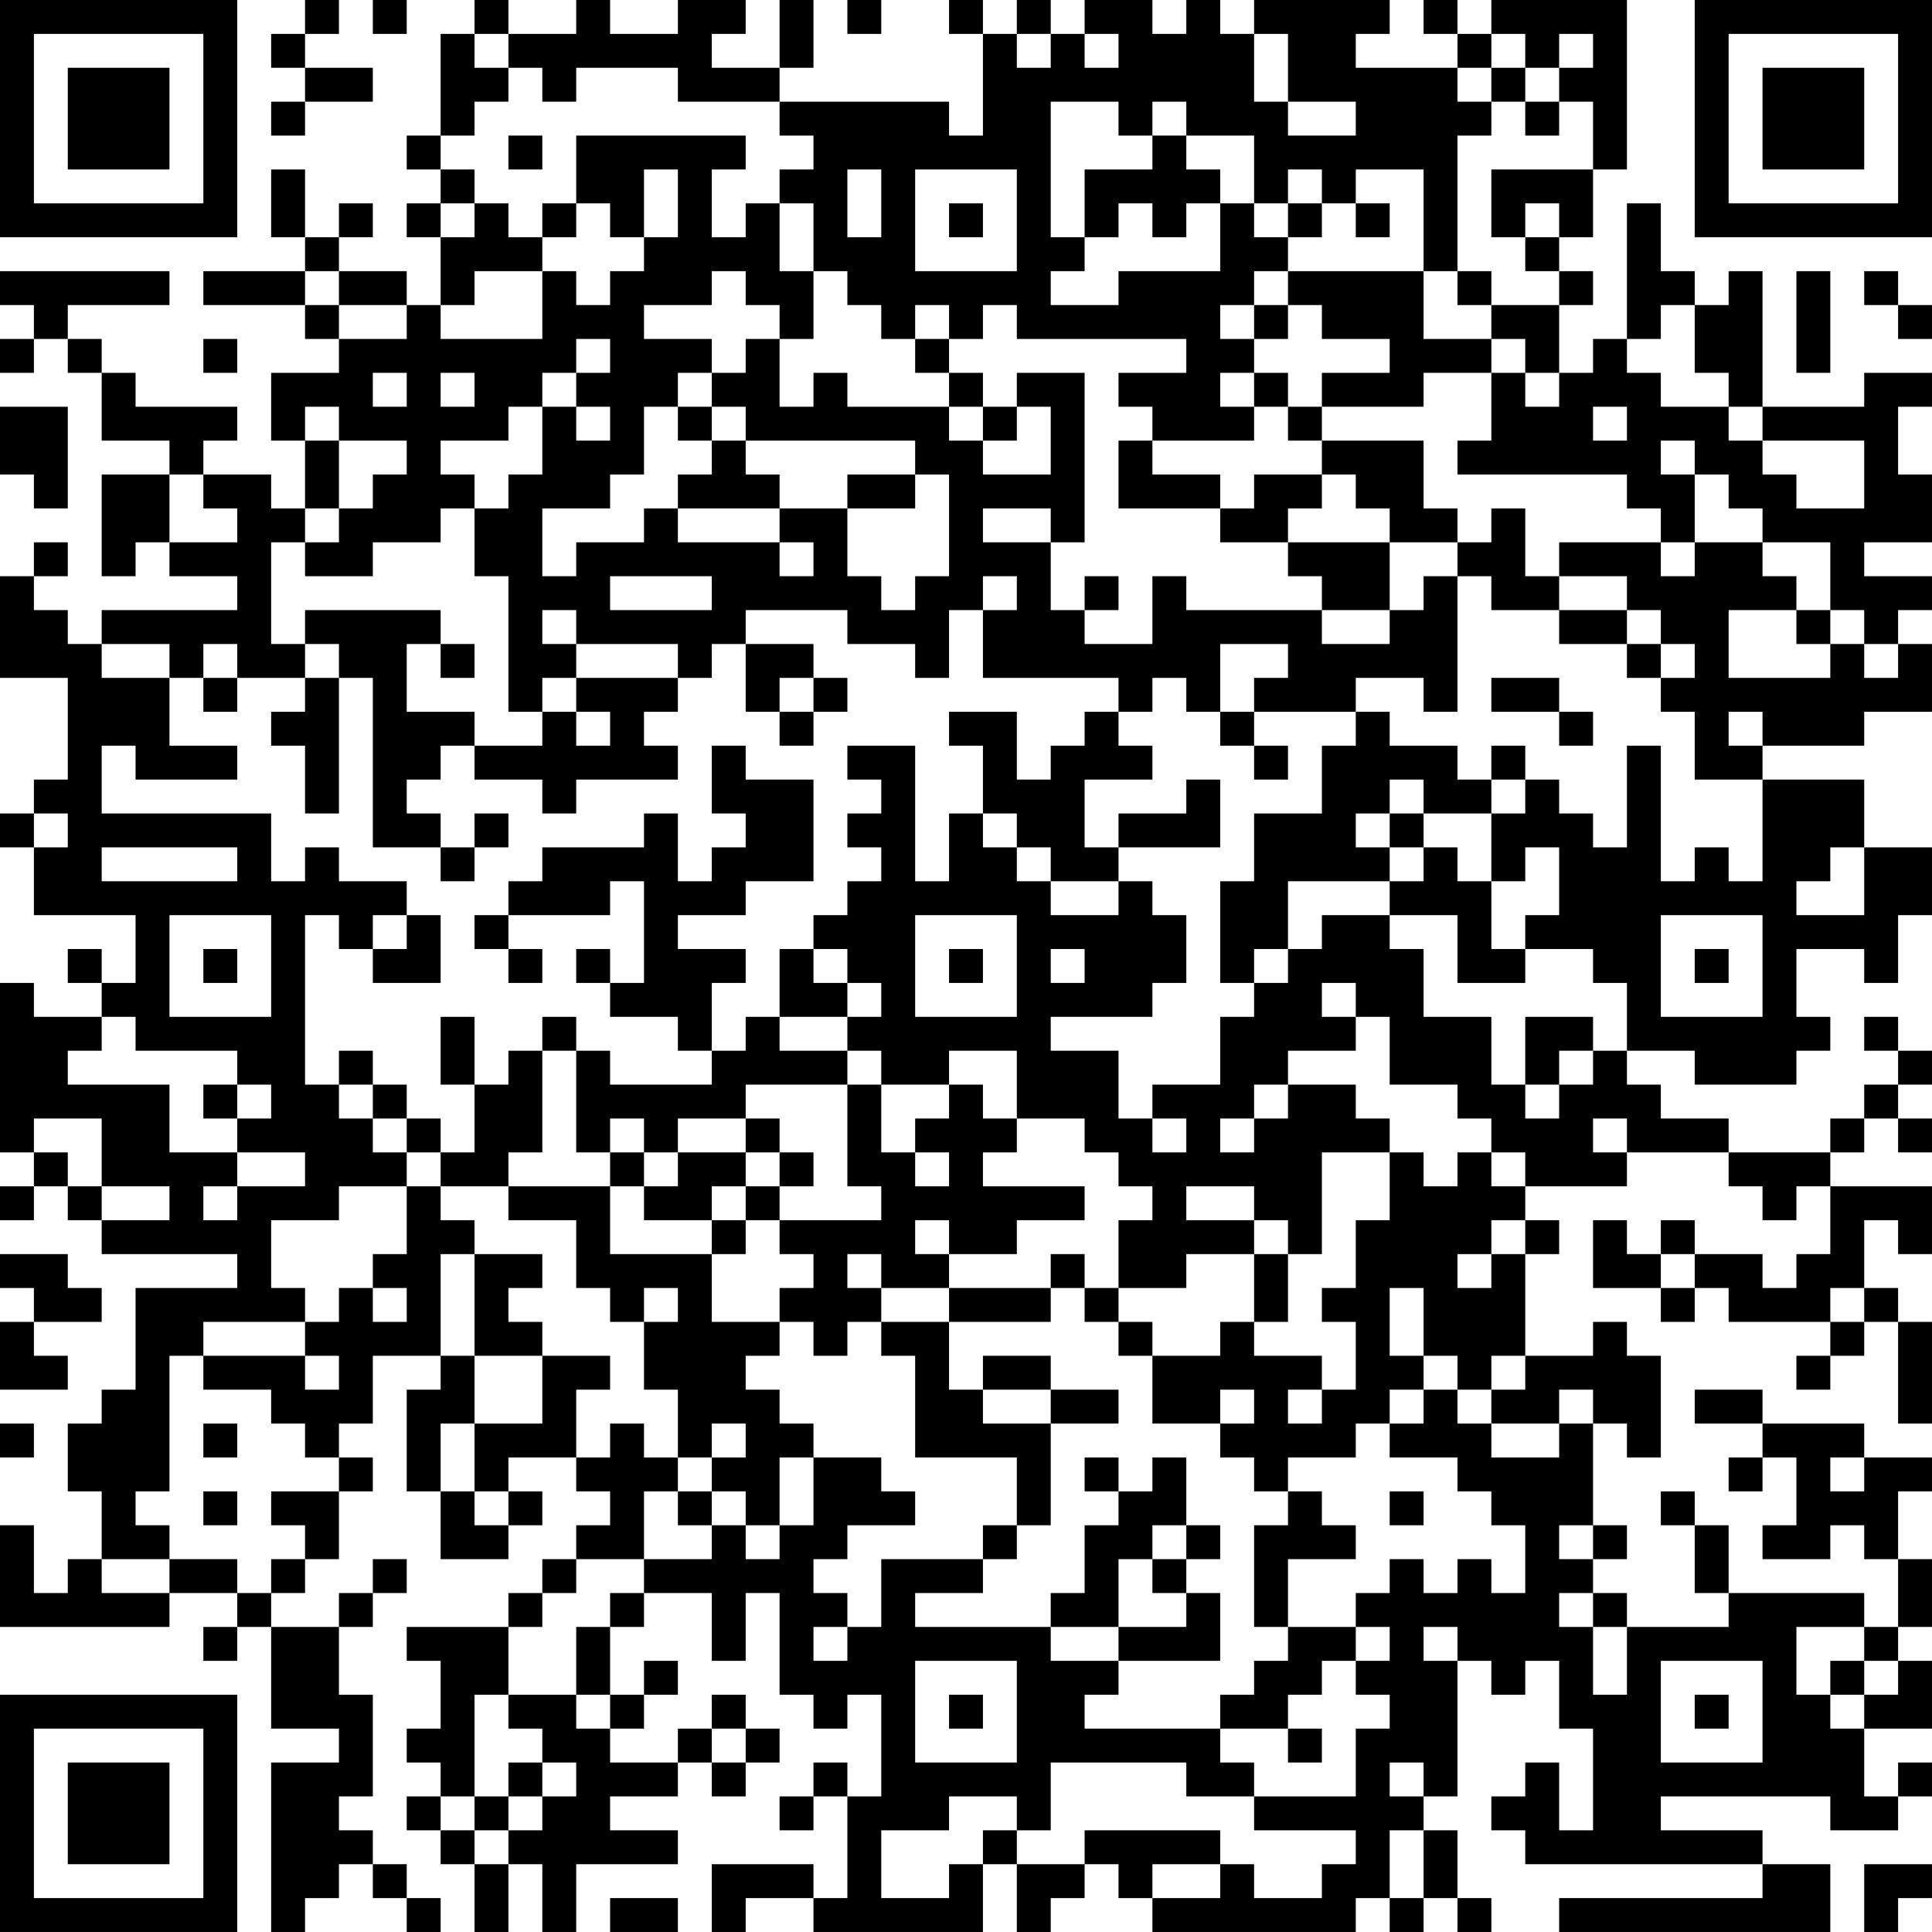 <?xml version="1.0" encoding="UTF-8"?>
<svg xmlns="http://www.w3.org/2000/svg" version="1.1" width="160" height="160" viewBox="0 0 160 160"><rect x="0" y="0" width="160" height="160" fill="#ffffff"/><g transform="scale(2.807)"><g transform="translate(0,0)"><path fill-rule="evenodd" d="M9 0L9 1L8 1L8 2L9 2L9 3L8 3L8 4L9 4L9 3L11 3L11 2L9 2L9 1L10 1L10 0ZM11 0L11 1L12 1L12 0ZM14 0L14 1L13 1L13 4L12 4L12 5L13 5L13 6L12 6L12 7L13 7L13 9L12 9L12 8L10 8L10 7L11 7L11 6L10 6L10 7L9 7L9 5L8 5L8 7L9 7L9 8L6 8L6 9L9 9L9 10L10 10L10 11L8 11L8 13L9 13L9 15L8 15L8 14L6 14L6 13L7 13L7 12L4 12L4 11L3 11L3 10L2 10L2 9L5 9L5 8L0 8L0 9L1 9L1 10L0 10L0 11L1 11L1 10L2 10L2 11L3 11L3 13L5 13L5 14L3 14L3 17L4 17L4 16L5 16L5 17L7 17L7 18L3 18L3 19L2 19L2 18L1 18L1 17L2 17L2 16L1 16L1 17L0 17L0 20L2 20L2 23L1 23L1 24L0 24L0 25L1 25L1 27L4 27L4 29L3 29L3 28L2 28L2 29L3 29L3 30L1 30L1 29L0 29L0 34L1 34L1 35L0 35L0 36L1 36L1 35L2 35L2 36L3 36L3 37L7 37L7 38L4 38L4 41L3 41L3 42L2 42L2 44L3 44L3 46L2 46L2 47L1 47L1 45L0 45L0 48L5 48L5 47L7 47L7 48L6 48L6 49L7 49L7 48L8 48L8 51L10 51L10 52L8 52L8 57L9 57L9 56L10 56L10 55L11 55L11 56L12 56L12 57L13 57L13 56L12 56L12 55L11 55L11 54L10 54L10 53L11 53L11 50L10 50L10 48L11 48L11 47L12 47L12 46L11 46L11 47L10 47L10 48L8 48L8 47L9 47L9 46L10 46L10 44L11 44L11 43L10 43L10 42L11 42L11 40L13 40L13 41L12 41L12 44L13 44L13 46L15 46L15 45L16 45L16 44L15 44L15 43L17 43L17 44L18 44L18 45L17 45L17 46L16 46L16 47L15 47L15 48L12 48L12 49L13 49L13 51L12 51L12 52L13 52L13 53L12 53L12 54L13 54L13 55L14 55L14 57L15 57L15 55L16 55L16 57L17 57L17 55L20 55L20 54L18 54L18 53L20 53L20 52L21 52L21 53L22 53L22 52L23 52L23 51L22 51L22 50L21 50L21 51L20 51L20 52L18 52L18 51L19 51L19 50L20 50L20 49L19 49L19 50L18 50L18 48L19 48L19 47L21 47L21 49L22 49L22 47L23 47L23 50L24 50L24 51L25 51L25 50L26 50L26 53L25 53L25 52L24 52L24 53L23 53L23 54L24 54L24 53L25 53L25 56L24 56L24 55L21 55L21 57L22 57L22 56L24 56L24 57L29 57L29 55L30 55L30 57L31 57L31 56L32 56L32 55L33 55L33 56L34 56L34 57L40 57L40 56L41 56L41 57L42 57L42 56L43 56L43 57L44 57L44 56L43 56L43 54L42 54L42 53L43 53L43 49L44 49L44 50L45 50L45 49L46 49L46 51L47 51L47 54L46 54L46 52L45 52L45 53L44 53L44 54L45 54L45 55L52 55L52 56L46 56L46 57L54 57L54 55L52 55L52 54L49 54L49 53L54 53L54 54L56 54L56 53L57 53L57 52L56 52L56 53L55 53L55 51L57 51L57 49L56 49L56 48L57 48L57 46L56 46L56 44L57 44L57 43L55 43L55 42L52 42L52 41L50 41L50 42L52 42L52 43L51 43L51 44L52 44L52 43L53 43L53 45L52 45L52 46L54 46L54 45L55 45L55 46L56 46L56 48L55 48L55 47L51 47L51 45L50 45L50 44L49 44L49 45L50 45L50 47L51 47L51 48L48 48L48 47L47 47L47 46L48 46L48 45L47 45L47 42L48 42L48 43L49 43L49 40L48 40L48 39L47 39L47 40L45 40L45 37L46 37L46 36L45 36L45 35L48 35L48 34L51 34L51 35L52 35L52 36L53 36L53 35L54 35L54 37L53 37L53 38L52 38L52 37L50 37L50 36L49 36L49 37L48 37L48 36L47 36L47 38L49 38L49 39L50 39L50 38L51 38L51 39L54 39L54 40L53 40L53 41L54 41L54 40L55 40L55 39L56 39L56 42L57 42L57 39L56 39L56 38L55 38L55 36L56 36L56 37L57 37L57 35L54 35L54 34L55 34L55 33L56 33L56 34L57 34L57 33L56 33L56 32L57 32L57 31L56 31L56 30L55 30L55 31L56 31L56 32L55 32L55 33L54 33L54 34L51 34L51 33L49 33L49 32L48 32L48 31L50 31L50 32L53 32L53 31L54 31L54 30L53 30L53 28L55 28L55 29L56 29L56 27L57 27L57 25L55 25L55 23L52 23L52 22L55 22L55 21L57 21L57 19L56 19L56 18L57 18L57 17L55 17L55 16L57 16L57 14L56 14L56 12L57 12L57 11L55 11L55 12L52 12L52 8L51 8L51 9L50 9L50 8L49 8L49 6L48 6L48 10L47 10L47 11L46 11L46 9L47 9L47 8L46 8L46 7L47 7L47 5L48 5L48 0L44 0L44 1L43 1L43 0L42 0L42 1L43 1L43 2L40 2L40 1L41 1L41 0L37 0L37 1L36 1L36 0L35 0L35 1L34 1L34 0L32 0L32 1L31 1L31 0L30 0L30 1L29 1L29 0L28 0L28 1L29 1L29 4L28 4L28 3L23 3L23 2L24 2L24 0L23 0L23 2L21 2L21 1L22 1L22 0L20 0L20 1L18 1L18 0L17 0L17 1L15 1L15 0ZM25 0L25 1L26 1L26 0ZM14 1L14 2L15 2L15 3L14 3L14 4L13 4L13 5L14 5L14 6L13 6L13 7L14 7L14 6L15 6L15 7L16 7L16 8L14 8L14 9L13 9L13 10L16 10L16 8L17 8L17 9L18 9L18 8L19 8L19 7L20 7L20 5L19 5L19 7L18 7L18 6L17 6L17 4L22 4L22 5L21 5L21 7L22 7L22 6L23 6L23 8L24 8L24 10L23 10L23 9L22 9L22 8L21 8L21 9L19 9L19 10L21 10L21 11L20 11L20 12L19 12L19 14L18 14L18 15L16 15L16 17L17 17L17 16L19 16L19 15L20 15L20 16L23 16L23 17L24 17L24 16L23 16L23 15L25 15L25 17L26 17L26 18L27 18L27 17L28 17L28 14L27 14L27 13L22 13L22 12L21 12L21 11L22 11L22 10L23 10L23 12L24 12L24 11L25 11L25 12L28 12L28 13L29 13L29 14L31 14L31 12L30 12L30 11L32 11L32 16L31 16L31 15L29 15L29 16L31 16L31 18L32 18L32 19L34 19L34 17L35 17L35 18L39 18L39 19L41 19L41 18L42 18L42 17L43 17L43 21L42 21L42 20L40 20L40 21L37 21L37 20L38 20L38 19L36 19L36 21L35 21L35 20L34 20L34 21L33 21L33 20L29 20L29 18L30 18L30 17L29 17L29 18L28 18L28 20L27 20L27 19L25 19L25 18L22 18L22 19L21 19L21 20L20 20L20 19L17 19L17 18L16 18L16 19L17 19L17 20L16 20L16 21L15 21L15 17L14 17L14 15L15 15L15 14L16 14L16 12L17 12L17 13L18 13L18 12L17 12L17 11L18 11L18 10L17 10L17 11L16 11L16 12L15 12L15 13L13 13L13 14L14 14L14 15L13 15L13 16L11 16L11 17L9 17L9 16L10 16L10 15L11 15L11 14L12 14L12 13L10 13L10 12L9 12L9 13L10 13L10 15L9 15L9 16L8 16L8 19L9 19L9 20L7 20L7 19L6 19L6 20L5 20L5 19L3 19L3 20L5 20L5 22L7 22L7 23L4 23L4 22L3 22L3 24L8 24L8 26L9 26L9 25L10 25L10 26L12 26L12 27L11 27L11 28L10 28L10 27L9 27L9 32L10 32L10 33L11 33L11 34L12 34L12 35L10 35L10 36L8 36L8 38L9 38L9 39L6 39L6 40L5 40L5 44L4 44L4 45L5 45L5 46L3 46L3 47L5 47L5 46L7 46L7 47L8 47L8 46L9 46L9 45L8 45L8 44L10 44L10 43L9 43L9 42L8 42L8 41L6 41L6 40L9 40L9 41L10 41L10 40L9 40L9 39L10 39L10 38L11 38L11 39L12 39L12 38L11 38L11 37L12 37L12 35L13 35L13 36L14 36L14 37L13 37L13 40L14 40L14 42L13 42L13 44L14 44L14 45L15 45L15 44L14 44L14 42L16 42L16 40L18 40L18 41L17 41L17 43L18 43L18 42L19 42L19 43L20 43L20 44L19 44L19 46L17 46L17 47L16 47L16 48L15 48L15 50L14 50L14 53L13 53L13 54L14 54L14 55L15 55L15 54L16 54L16 53L17 53L17 52L16 52L16 51L15 51L15 50L17 50L17 51L18 51L18 50L17 50L17 48L18 48L18 47L19 47L19 46L21 46L21 45L22 45L22 46L23 46L23 45L24 45L24 43L26 43L26 44L27 44L27 45L25 45L25 46L24 46L24 47L25 47L25 48L24 48L24 49L25 49L25 48L26 48L26 46L29 46L29 47L27 47L27 48L31 48L31 49L33 49L33 50L32 50L32 51L36 51L36 52L37 52L37 53L35 53L35 52L31 52L31 54L30 54L30 53L28 53L28 54L26 54L26 56L28 56L28 55L29 55L29 54L30 54L30 55L32 55L32 54L36 54L36 55L34 55L34 56L36 56L36 55L37 55L37 56L39 56L39 55L40 55L40 54L37 54L37 53L40 53L40 51L41 51L41 50L40 50L40 49L41 49L41 48L40 48L40 47L41 47L41 46L42 46L42 47L43 47L43 46L44 46L44 47L45 47L45 45L44 45L44 44L43 44L43 43L41 43L41 42L42 42L42 41L43 41L43 42L44 42L44 43L46 43L46 42L47 42L47 41L46 41L46 42L44 42L44 41L45 41L45 40L44 40L44 41L43 41L43 40L42 40L42 38L41 38L41 40L42 40L42 41L41 41L41 42L40 42L40 43L38 43L38 44L37 44L37 43L36 43L36 42L37 42L37 41L36 41L36 42L34 42L34 40L36 40L36 39L37 39L37 40L39 40L39 41L38 41L38 42L39 42L39 41L40 41L40 39L39 39L39 38L40 38L40 36L41 36L41 34L42 34L42 35L43 35L43 34L44 34L44 35L45 35L45 34L44 34L44 33L43 33L43 32L41 32L41 30L40 30L40 29L39 29L39 30L40 30L40 31L38 31L38 32L37 32L37 33L36 33L36 34L37 34L37 33L38 33L38 32L40 32L40 33L41 33L41 34L39 34L39 37L38 37L38 36L37 36L37 35L35 35L35 36L37 36L37 37L35 37L35 38L33 38L33 36L34 36L34 35L33 35L33 34L32 34L32 33L30 33L30 31L28 31L28 32L26 32L26 31L25 31L25 30L26 30L26 29L25 29L25 28L24 28L24 27L25 27L25 26L26 26L26 25L25 25L25 24L26 24L26 23L25 23L25 22L27 22L27 26L28 26L28 24L29 24L29 25L30 25L30 26L31 26L31 27L33 27L33 26L34 26L34 27L35 27L35 29L34 29L34 30L31 30L31 31L33 31L33 33L34 33L34 34L35 34L35 33L34 33L34 32L36 32L36 30L37 30L37 29L38 29L38 28L39 28L39 27L41 27L41 28L42 28L42 30L44 30L44 32L45 32L45 33L46 33L46 32L47 32L47 31L48 31L48 29L47 29L47 28L45 28L45 27L46 27L46 25L45 25L45 26L44 26L44 24L45 24L45 23L46 23L46 24L47 24L47 25L48 25L48 22L49 22L49 26L50 26L50 25L51 25L51 26L52 26L52 23L50 23L50 21L49 21L49 20L50 20L50 19L49 19L49 18L48 18L48 17L46 17L46 16L49 16L49 17L50 17L50 16L52 16L52 17L53 17L53 18L51 18L51 20L54 20L54 19L55 19L55 20L56 20L56 19L55 19L55 18L54 18L54 16L52 16L52 15L51 15L51 14L50 14L50 13L49 13L49 14L50 14L50 16L49 16L49 15L48 15L48 14L43 14L43 13L44 13L44 11L45 11L45 12L46 12L46 11L45 11L45 10L44 10L44 9L46 9L46 8L45 8L45 7L46 7L46 6L45 6L45 7L44 7L44 5L47 5L47 3L46 3L46 2L47 2L47 1L46 1L46 2L45 2L45 1L44 1L44 2L43 2L43 3L44 3L44 4L43 4L43 8L42 8L42 5L40 5L40 6L39 6L39 5L38 5L38 6L37 6L37 4L35 4L35 3L34 3L34 4L33 4L33 3L31 3L31 7L32 7L32 8L31 8L31 9L33 9L33 8L36 8L36 6L37 6L37 7L38 7L38 8L37 8L37 9L36 9L36 10L37 10L37 11L36 11L36 12L37 12L37 13L34 13L34 12L33 12L33 11L35 11L35 10L30 10L30 9L29 9L29 10L28 10L28 9L27 9L27 10L26 10L26 9L25 9L25 8L24 8L24 6L23 6L23 5L24 5L24 4L23 4L23 3L20 3L20 2L17 2L17 3L16 3L16 2L15 2L15 1ZM30 1L30 2L31 2L31 1ZM32 1L32 2L33 2L33 1ZM37 1L37 3L38 3L38 4L40 4L40 3L38 3L38 1ZM44 2L44 3L45 3L45 4L46 4L46 3L45 3L45 2ZM15 4L15 5L16 5L16 4ZM34 4L34 5L32 5L32 7L33 7L33 6L34 6L34 7L35 7L35 6L36 6L36 5L35 5L35 4ZM25 5L25 7L26 7L26 5ZM27 5L27 8L30 8L30 5ZM16 6L16 7L17 7L17 6ZM28 6L28 7L29 7L29 6ZM38 6L38 7L39 7L39 6ZM40 6L40 7L41 7L41 6ZM9 8L9 9L10 9L10 10L12 10L12 9L10 9L10 8ZM38 8L38 9L37 9L37 10L38 10L38 9L39 9L39 10L41 10L41 11L39 11L39 12L38 12L38 11L37 11L37 12L38 12L38 13L39 13L39 14L37 14L37 15L36 15L36 14L34 14L34 13L33 13L33 15L36 15L36 16L38 16L38 17L39 17L39 18L41 18L41 16L43 16L43 17L44 17L44 18L46 18L46 19L48 19L48 20L49 20L49 19L48 19L48 18L46 18L46 17L45 17L45 15L44 15L44 16L43 16L43 15L42 15L42 13L39 13L39 12L42 12L42 11L44 11L44 10L42 10L42 8ZM43 8L43 9L44 9L44 8ZM53 8L53 11L54 11L54 8ZM55 8L55 9L56 9L56 10L57 10L57 9L56 9L56 8ZM49 9L49 10L48 10L48 11L49 11L49 12L51 12L51 13L52 13L52 14L53 14L53 15L55 15L55 13L52 13L52 12L51 12L51 11L50 11L50 9ZM6 10L6 11L7 11L7 10ZM27 10L27 11L28 11L28 12L29 12L29 13L30 13L30 12L29 12L29 11L28 11L28 10ZM11 11L11 12L12 12L12 11ZM13 11L13 12L14 12L14 11ZM0 12L0 14L1 14L1 15L2 15L2 12ZM20 12L20 13L21 13L21 14L20 14L20 15L23 15L23 14L22 14L22 13L21 13L21 12ZM47 12L47 13L48 13L48 12ZM5 14L5 16L7 16L7 15L6 15L6 14ZM25 14L25 15L27 15L27 14ZM39 14L39 15L38 15L38 16L41 16L41 15L40 15L40 14ZM18 17L18 18L21 18L21 17ZM32 17L32 18L33 18L33 17ZM9 18L9 19L10 19L10 20L9 20L9 21L8 21L8 22L9 22L9 24L10 24L10 20L11 20L11 25L13 25L13 26L14 26L14 25L15 25L15 24L14 24L14 25L13 25L13 24L12 24L12 23L13 23L13 22L14 22L14 23L16 23L16 24L17 24L17 23L20 23L20 22L19 22L19 21L20 21L20 20L17 20L17 21L16 21L16 22L14 22L14 21L12 21L12 19L13 19L13 20L14 20L14 19L13 19L13 18ZM53 18L53 19L54 19L54 18ZM22 19L22 21L23 21L23 22L24 22L24 21L25 21L25 20L24 20L24 19ZM6 20L6 21L7 21L7 20ZM23 20L23 21L24 21L24 20ZM44 20L44 21L46 21L46 22L47 22L47 21L46 21L46 20ZM17 21L17 22L18 22L18 21ZM28 21L28 22L29 22L29 24L30 24L30 25L31 25L31 26L33 26L33 25L36 25L36 23L35 23L35 24L33 24L33 25L32 25L32 23L34 23L34 22L33 22L33 21L32 21L32 22L31 22L31 23L30 23L30 21ZM36 21L36 22L37 22L37 23L38 23L38 22L37 22L37 21ZM40 21L40 22L39 22L39 24L37 24L37 26L36 26L36 29L37 29L37 28L38 28L38 26L41 26L41 27L43 27L43 29L45 29L45 28L44 28L44 26L43 26L43 25L42 25L42 24L44 24L44 23L45 23L45 22L44 22L44 23L43 23L43 22L41 22L41 21ZM51 21L51 22L52 22L52 21ZM21 22L21 24L22 24L22 25L21 25L21 26L20 26L20 24L19 24L19 25L16 25L16 26L15 26L15 27L14 27L14 28L15 28L15 29L16 29L16 28L15 28L15 27L18 27L18 26L19 26L19 29L18 29L18 28L17 28L17 29L18 29L18 30L20 30L20 31L21 31L21 32L18 32L18 31L17 31L17 30L16 30L16 31L15 31L15 32L14 32L14 30L13 30L13 32L14 32L14 34L13 34L13 33L12 33L12 32L11 32L11 31L10 31L10 32L11 32L11 33L12 33L12 34L13 34L13 35L15 35L15 36L17 36L17 38L18 38L18 39L19 39L19 41L20 41L20 43L21 43L21 44L20 44L20 45L21 45L21 44L22 44L22 45L23 45L23 43L24 43L24 42L23 42L23 41L22 41L22 40L23 40L23 39L24 39L24 40L25 40L25 39L26 39L26 40L27 40L27 43L30 43L30 45L29 45L29 46L30 46L30 45L31 45L31 42L33 42L33 41L31 41L31 40L29 40L29 41L28 41L28 39L31 39L31 38L32 38L32 39L33 39L33 40L34 40L34 39L33 39L33 38L32 38L32 37L31 37L31 38L28 38L28 37L30 37L30 36L32 36L32 35L29 35L29 34L30 34L30 33L29 33L29 32L28 32L28 33L27 33L27 34L26 34L26 32L25 32L25 31L23 31L23 30L25 30L25 29L24 29L24 28L23 28L23 30L22 30L22 31L21 31L21 29L22 29L22 28L20 28L20 27L22 27L22 26L24 26L24 23L22 23L22 22ZM41 23L41 24L40 24L40 25L41 25L41 26L42 26L42 25L41 25L41 24L42 24L42 23ZM1 24L1 25L2 25L2 24ZM3 25L3 26L7 26L7 25ZM54 25L54 26L53 26L53 27L55 27L55 25ZM5 27L5 30L8 30L8 27ZM12 27L12 28L11 28L11 29L13 29L13 27ZM27 27L27 30L30 30L30 27ZM49 27L49 30L52 30L52 27ZM6 28L6 29L7 29L7 28ZM28 28L28 29L29 29L29 28ZM31 28L31 29L32 29L32 28ZM50 28L50 29L51 29L51 28ZM3 30L3 31L2 31L2 32L5 32L5 34L7 34L7 35L6 35L6 36L7 36L7 35L9 35L9 34L7 34L7 33L8 33L8 32L7 32L7 31L4 31L4 30ZM45 30L45 32L46 32L46 31L47 31L47 30ZM16 31L16 34L15 34L15 35L18 35L18 37L21 37L21 39L23 39L23 38L24 38L24 37L23 37L23 36L26 36L26 35L25 35L25 32L22 32L22 33L20 33L20 34L19 34L19 33L18 33L18 34L17 34L17 31ZM6 32L6 33L7 33L7 32ZM1 33L1 34L2 34L2 35L3 35L3 36L5 36L5 35L3 35L3 33ZM22 33L22 34L20 34L20 35L19 35L19 34L18 34L18 35L19 35L19 36L21 36L21 37L22 37L22 36L23 36L23 35L24 35L24 34L23 34L23 33ZM47 33L47 34L48 34L48 33ZM22 34L22 35L21 35L21 36L22 36L22 35L23 35L23 34ZM27 34L27 35L28 35L28 34ZM27 36L27 37L28 37L28 36ZM44 36L44 37L43 37L43 38L44 38L44 37L45 37L45 36ZM0 37L0 38L1 38L1 39L0 39L0 41L2 41L2 40L1 40L1 39L3 39L3 38L2 38L2 37ZM14 37L14 40L16 40L16 39L15 39L15 38L16 38L16 37ZM25 37L25 38L26 38L26 39L28 39L28 38L26 38L26 37ZM37 37L37 39L38 39L38 37ZM49 37L49 38L50 38L50 37ZM19 38L19 39L20 39L20 38ZM54 38L54 39L55 39L55 38ZM29 41L29 42L31 42L31 41ZM0 42L0 43L1 43L1 42ZM6 42L6 43L7 43L7 42ZM21 42L21 43L22 43L22 42ZM32 43L32 44L33 44L33 45L32 45L32 47L31 47L31 48L33 48L33 49L36 49L36 47L35 47L35 46L36 46L36 45L35 45L35 43L34 43L34 44L33 44L33 43ZM54 43L54 44L55 44L55 43ZM6 44L6 45L7 45L7 44ZM38 44L38 45L37 45L37 48L38 48L38 49L37 49L37 50L36 50L36 51L38 51L38 52L39 52L39 51L38 51L38 50L39 50L39 49L40 49L40 48L38 48L38 46L40 46L40 45L39 45L39 44ZM41 44L41 45L42 45L42 44ZM34 45L34 46L33 46L33 48L35 48L35 47L34 47L34 46L35 46L35 45ZM46 45L46 46L47 46L47 45ZM46 47L46 48L47 48L47 50L48 50L48 48L47 48L47 47ZM42 48L42 49L43 49L43 48ZM53 48L53 50L54 50L54 51L55 51L55 50L56 50L56 49L55 49L55 48ZM27 49L27 52L30 52L30 49ZM49 49L49 52L52 52L52 49ZM54 49L54 50L55 50L55 49ZM28 50L28 51L29 51L29 50ZM50 50L50 51L51 51L51 50ZM21 51L21 52L22 52L22 51ZM15 52L15 53L14 53L14 54L15 54L15 53L16 53L16 52ZM41 52L41 53L42 53L42 52ZM41 54L41 56L42 56L42 54ZM55 55L55 57L56 57L56 56L57 56L57 55ZM18 56L18 57L20 57L20 56ZM0 0L0 7L7 7L7 0ZM1 1L1 6L6 6L6 1ZM2 2L2 5L5 5L5 2ZM50 0L50 7L57 7L57 0ZM51 1L51 6L56 6L56 1ZM52 2L52 5L55 5L55 2ZM0 50L0 57L7 57L7 50ZM1 51L1 56L6 56L6 51ZM2 52L2 55L5 55L5 52Z" fill="#000000"/></g></g></svg>
